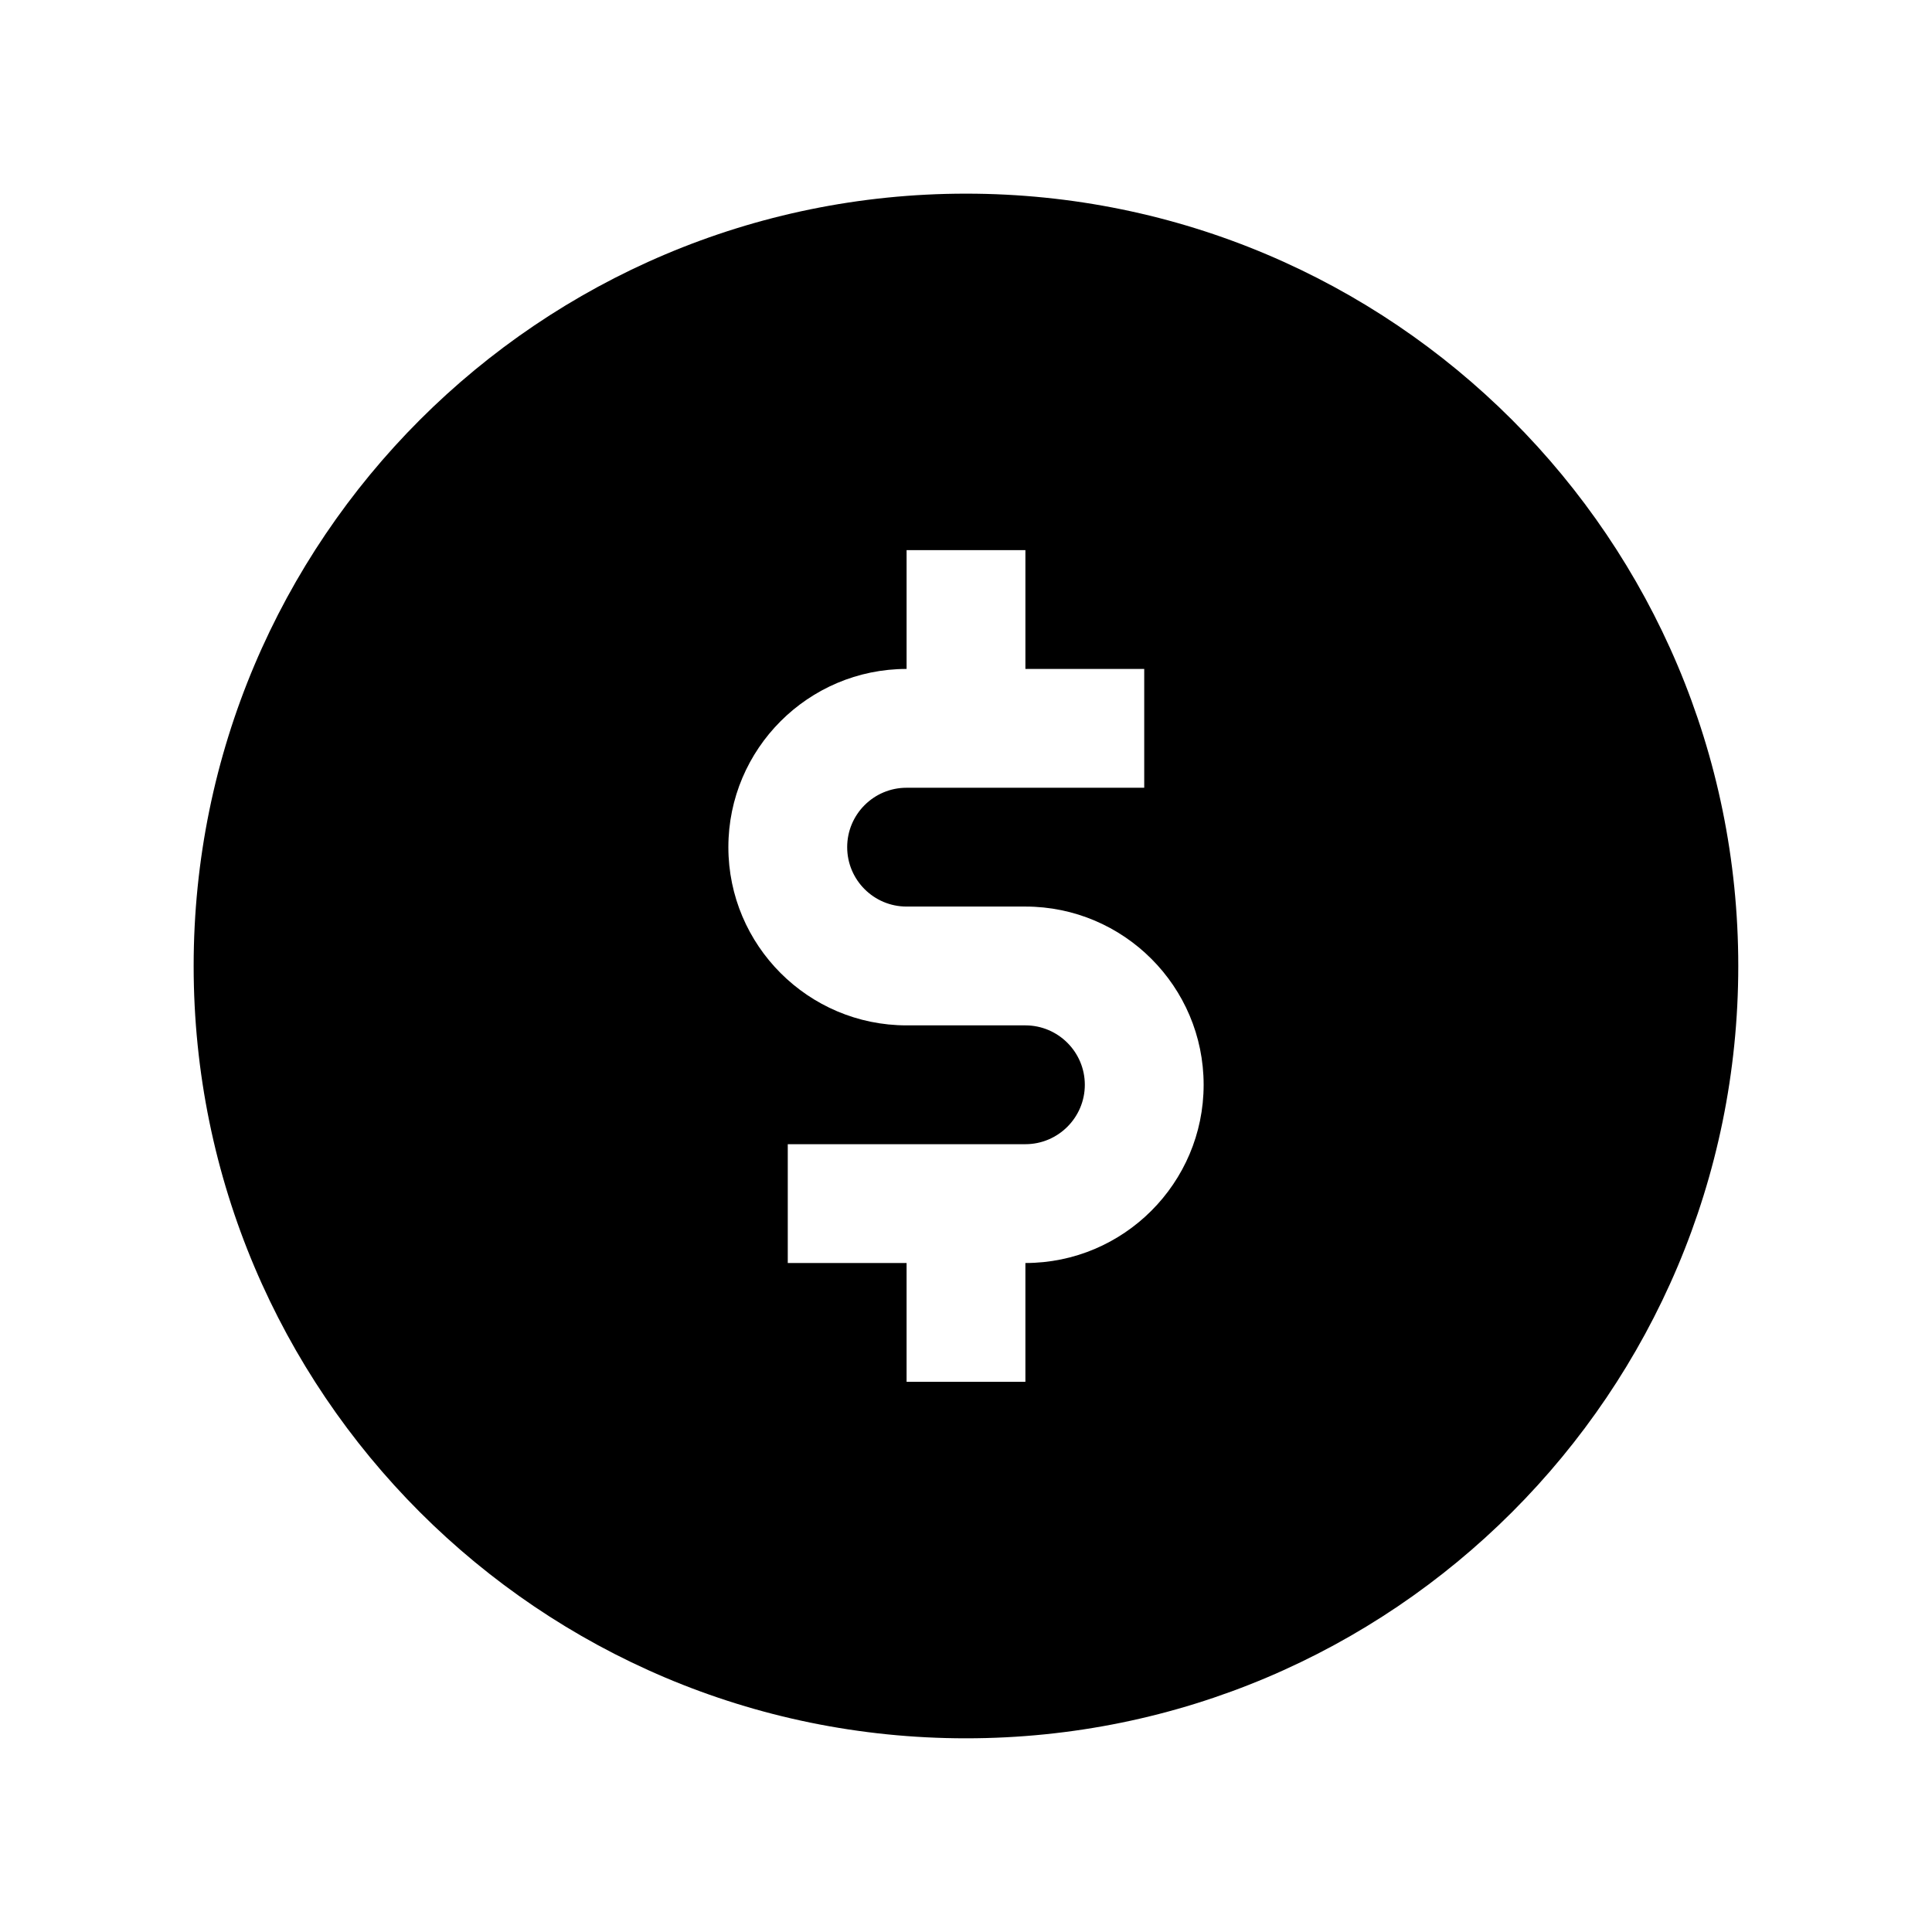 <?xml version="1.0" encoding="UTF-8"?>
<!-- Uploaded to: SVG Repo, www.svgrepo.com, Generator: SVG Repo Mixer Tools -->
<svg fill="#000000" width="800px" height="800px" version="1.1" viewBox="144 144 512 512" xmlns="http://www.w3.org/2000/svg">
 <path d="m400 195.32c-113.04 0-204.68 91.633-204.68 204.68s91.629 204.67 204.67 204.67c113.04 0 204.67-91.629 204.67-204.67 0.004-113.04-91.629-204.68-204.67-204.68zm15.742 283.39v31.488h-31.488v-31.488h-31.488v-31.488h62.977c8.66 0 15.746-7.055 15.746-15.742 0-8.691-7.086-15.746-15.746-15.746h-31.488c-26.039 0-47.23-21.191-47.23-47.23 0-26.039 21.191-47.23 47.23-47.23v-31.488h31.488v31.488h31.488v31.488h-62.977c-8.691-0.004-15.742 7.051-15.742 15.742 0 8.691 7.055 15.742 15.742 15.742h31.488c26.043 0 47.234 21.191 47.234 47.234 0 26.039-21.191 47.23-47.234 47.23z"/>
</svg>